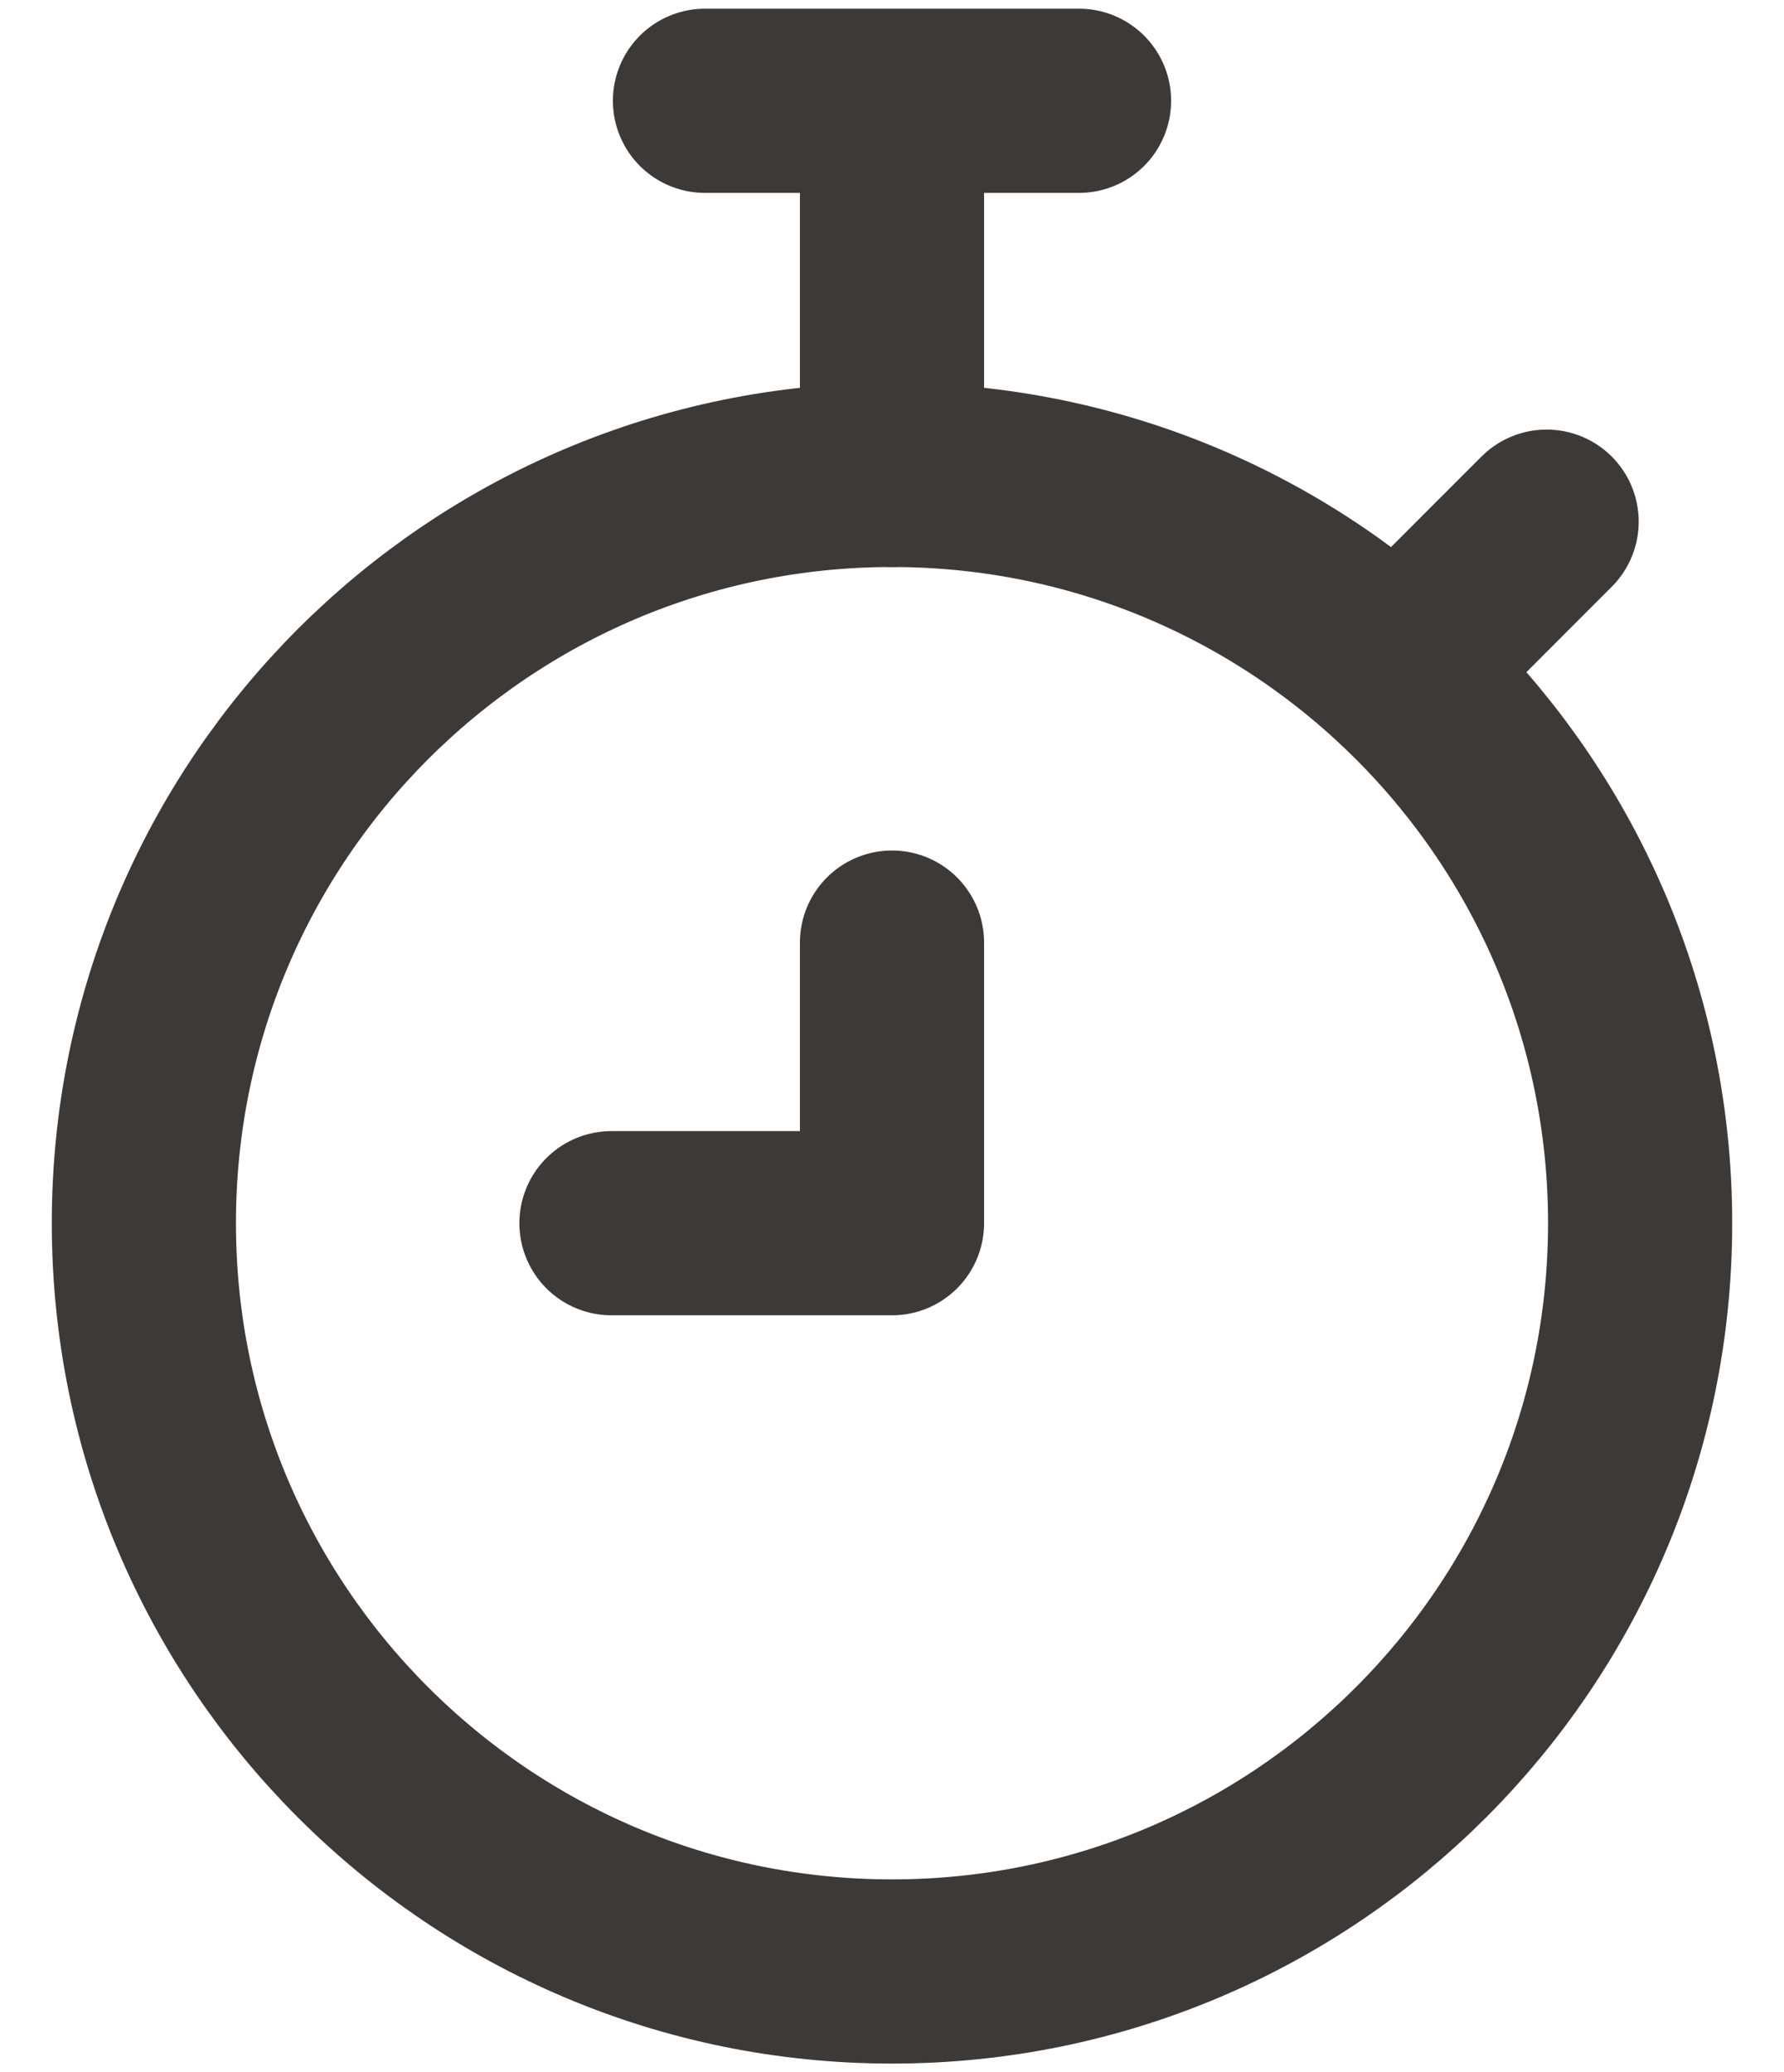 <svg width="31" height="36" viewBox="0 0 31 36" fill="none" xmlns="http://www.w3.org/2000/svg">
<path d="M15.5 34.251C22.68 34.251 28.5 28.43 28.5 21.251C28.5 14.071 22.68 8.251 15.5 8.251C8.32 8.251 2.5 14.071 2.5 21.251C2.5 28.43 8.32 34.251 15.5 34.251Z" stroke="#3D3937" stroke-width="3.2"/>
<path d="M18.75 1.751H12.25M15.5 1.751V8.251M24.438 11.501L26.875 9.063M15.5 16.376V21.251H10.625" stroke="#3D3937" stroke-width="3.2" stroke-linecap="round" stroke-linejoin="round"/>
</svg>
